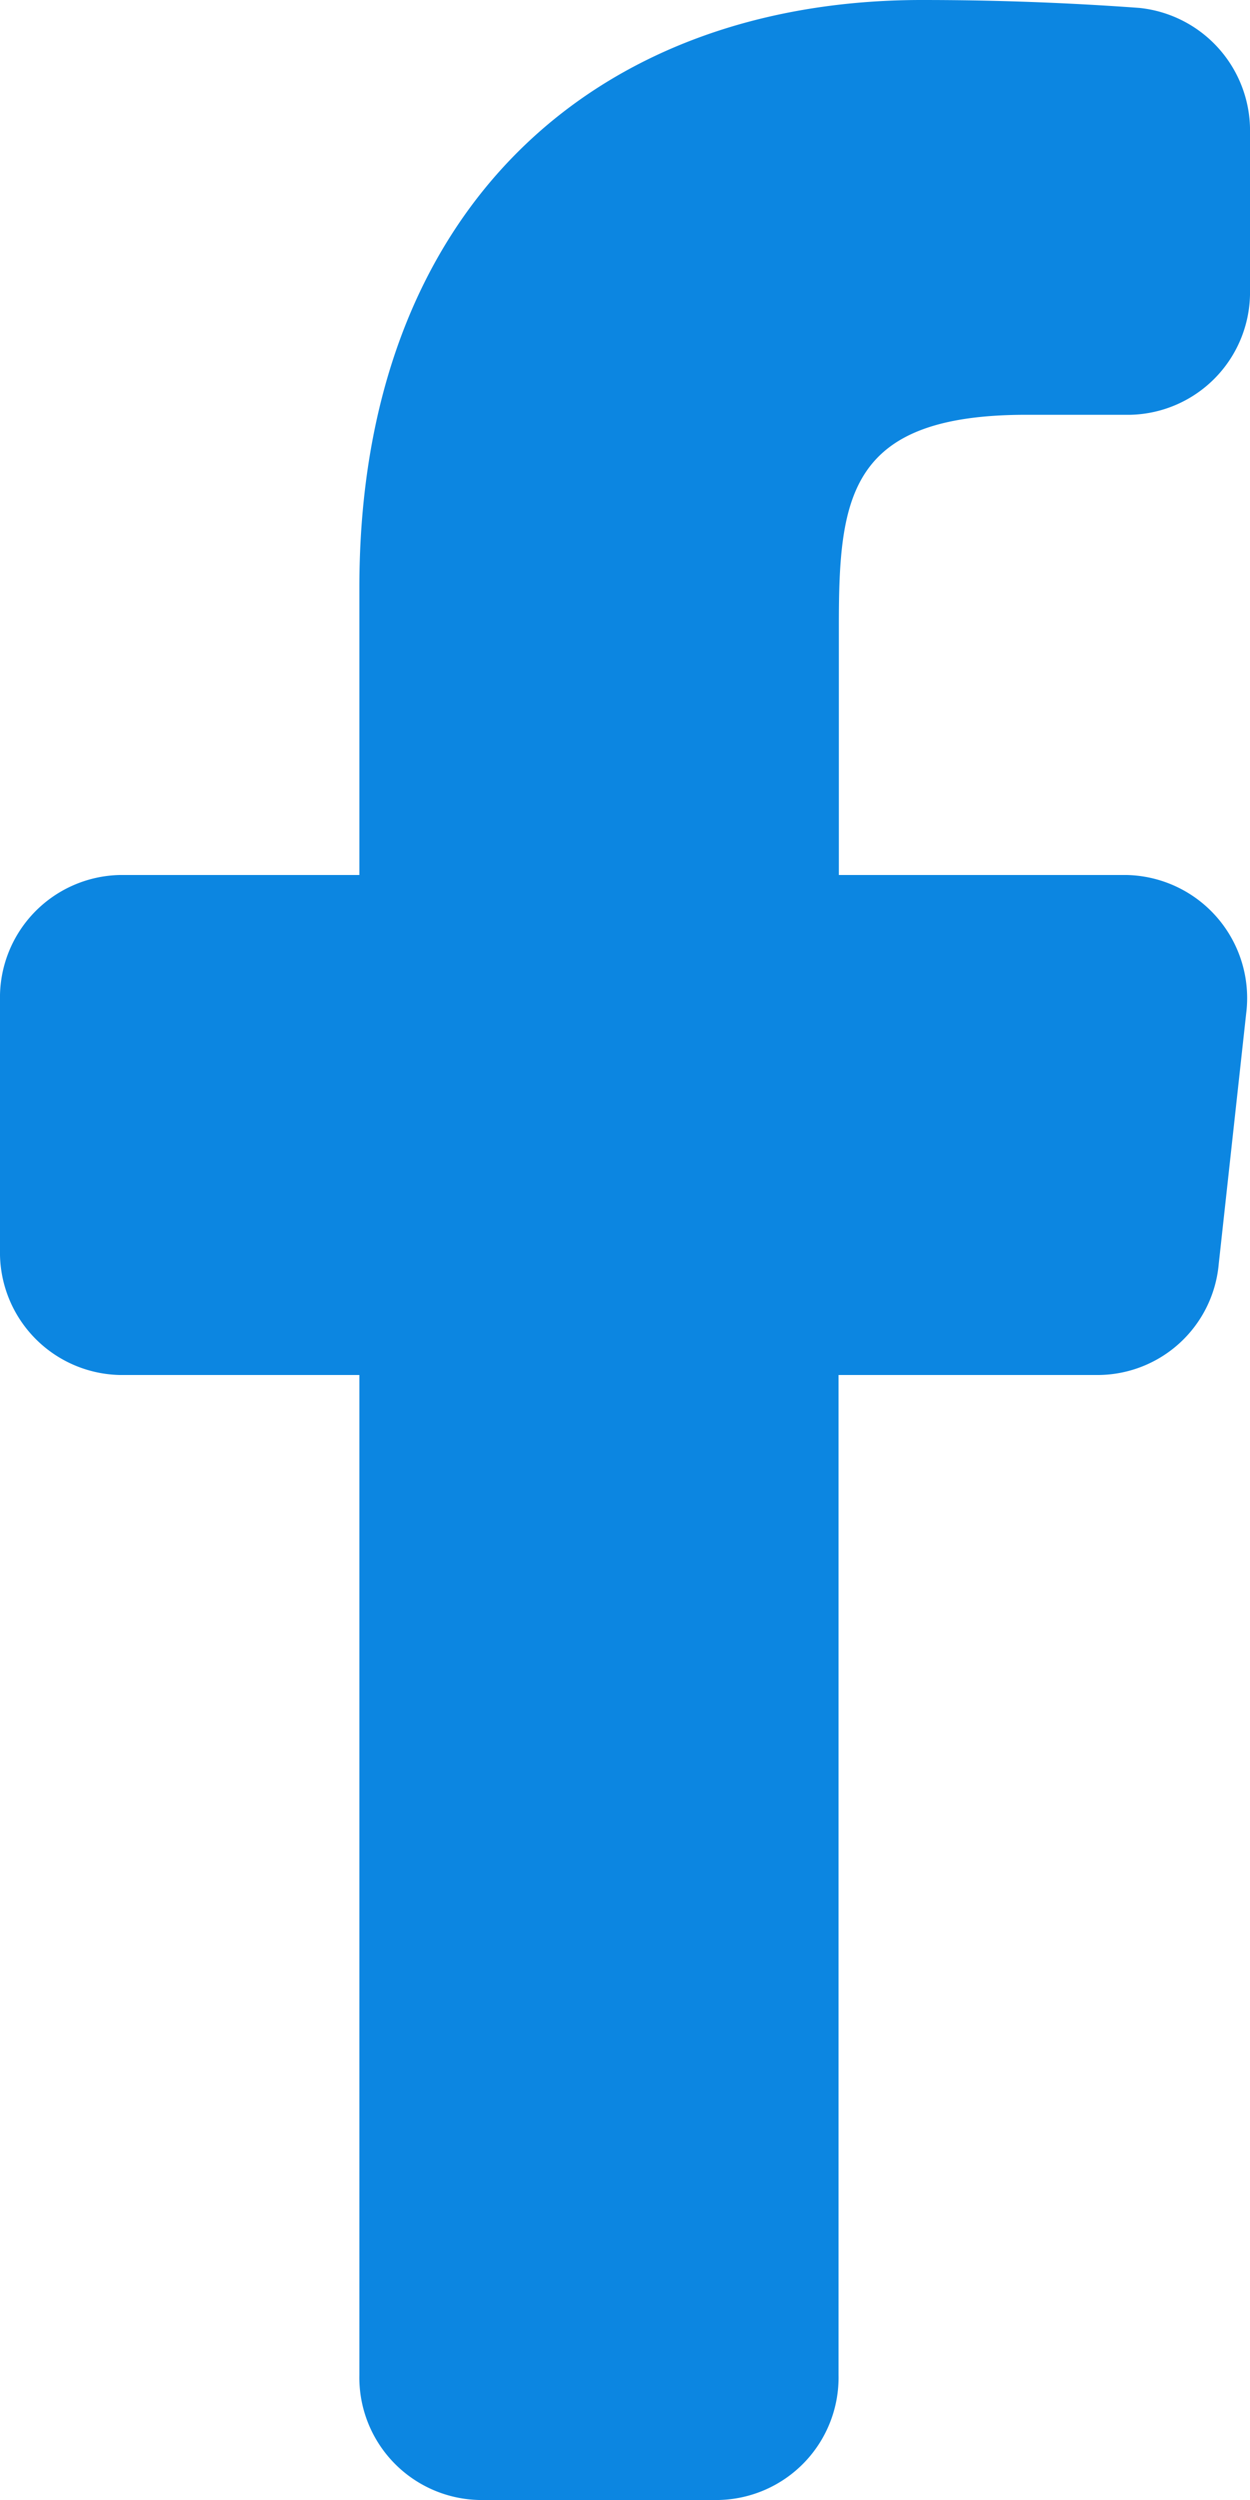 <svg xmlns="http://www.w3.org/2000/svg" width="12" height="24" viewBox="0 0 12 24">
  <path id="fb-enter" d="M17.817,10.4H15.053V8c0-1.238.1-2.018,1.8-2.018h1A1.176,1.176,0,0,0,19,4.782v-1.5a1.184,1.184,0,0,0-1.062-1.206Q16.9,2,15.85,2c-3.121,0-5.4,1.988-5.4,5.639V10.4H8.15A1.176,1.176,0,0,0,7,11.6V14a1.176,1.176,0,0,0,1.15,1.2h2.3v9.6A1.176,1.176,0,0,0,11.6,26h2.3a1.176,1.176,0,0,0,1.15-1.2V15.2h2.5A1.169,1.169,0,0,0,18.7,14.132l.263-2.4A1.182,1.182,0,0,0,17.817,10.4Z" transform="translate(-7 -2)" fill="#0c86e1"/>
</svg>
